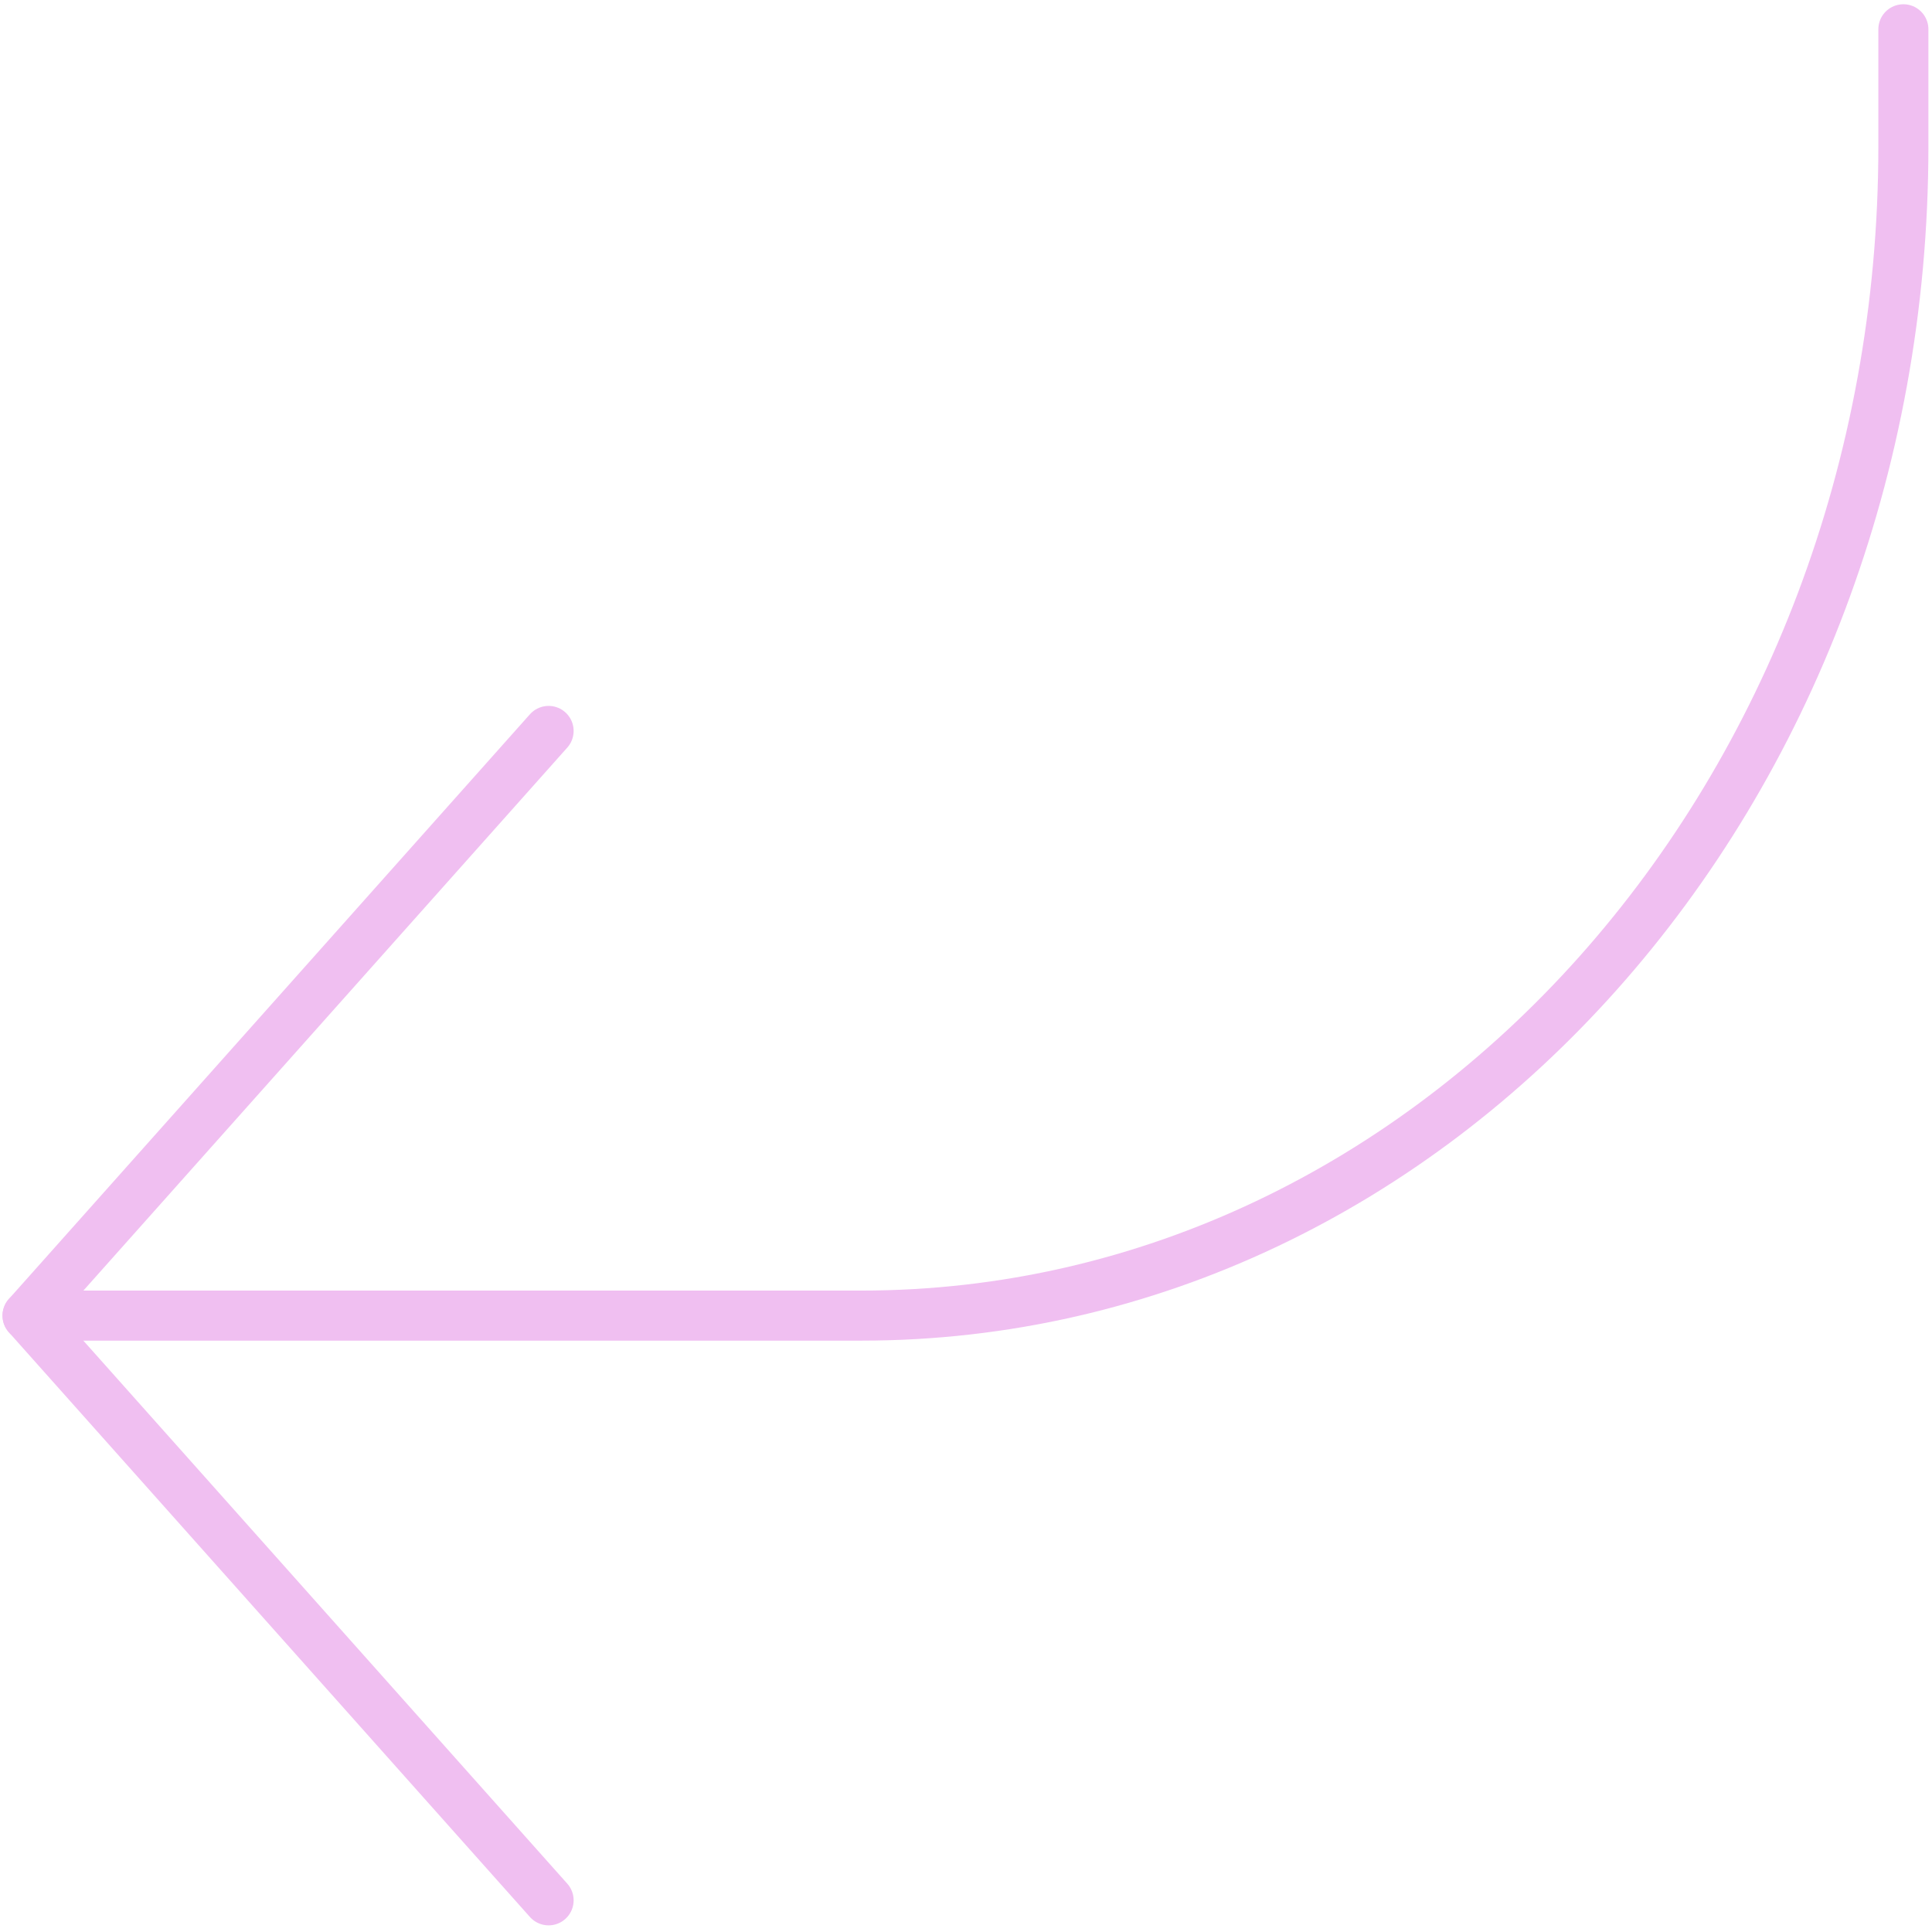 <svg width="193" height="193" viewBox="0 0 193 193" fill="none" xmlns="http://www.w3.org/2000/svg">
<path d="M54.804 189.836L2.752 131.427L54.804 73.018" stroke="#F0BFF1" stroke-width="5" stroke-linecap="round" stroke-linejoin="round"/>
<path d="M2.752 131.425H86.036C143.533 131.425 190.141 79.125 190.141 14.607V2.925" stroke="#F0BFF1" stroke-width="5" stroke-linecap="round" stroke-linejoin="round"/>
</svg>
